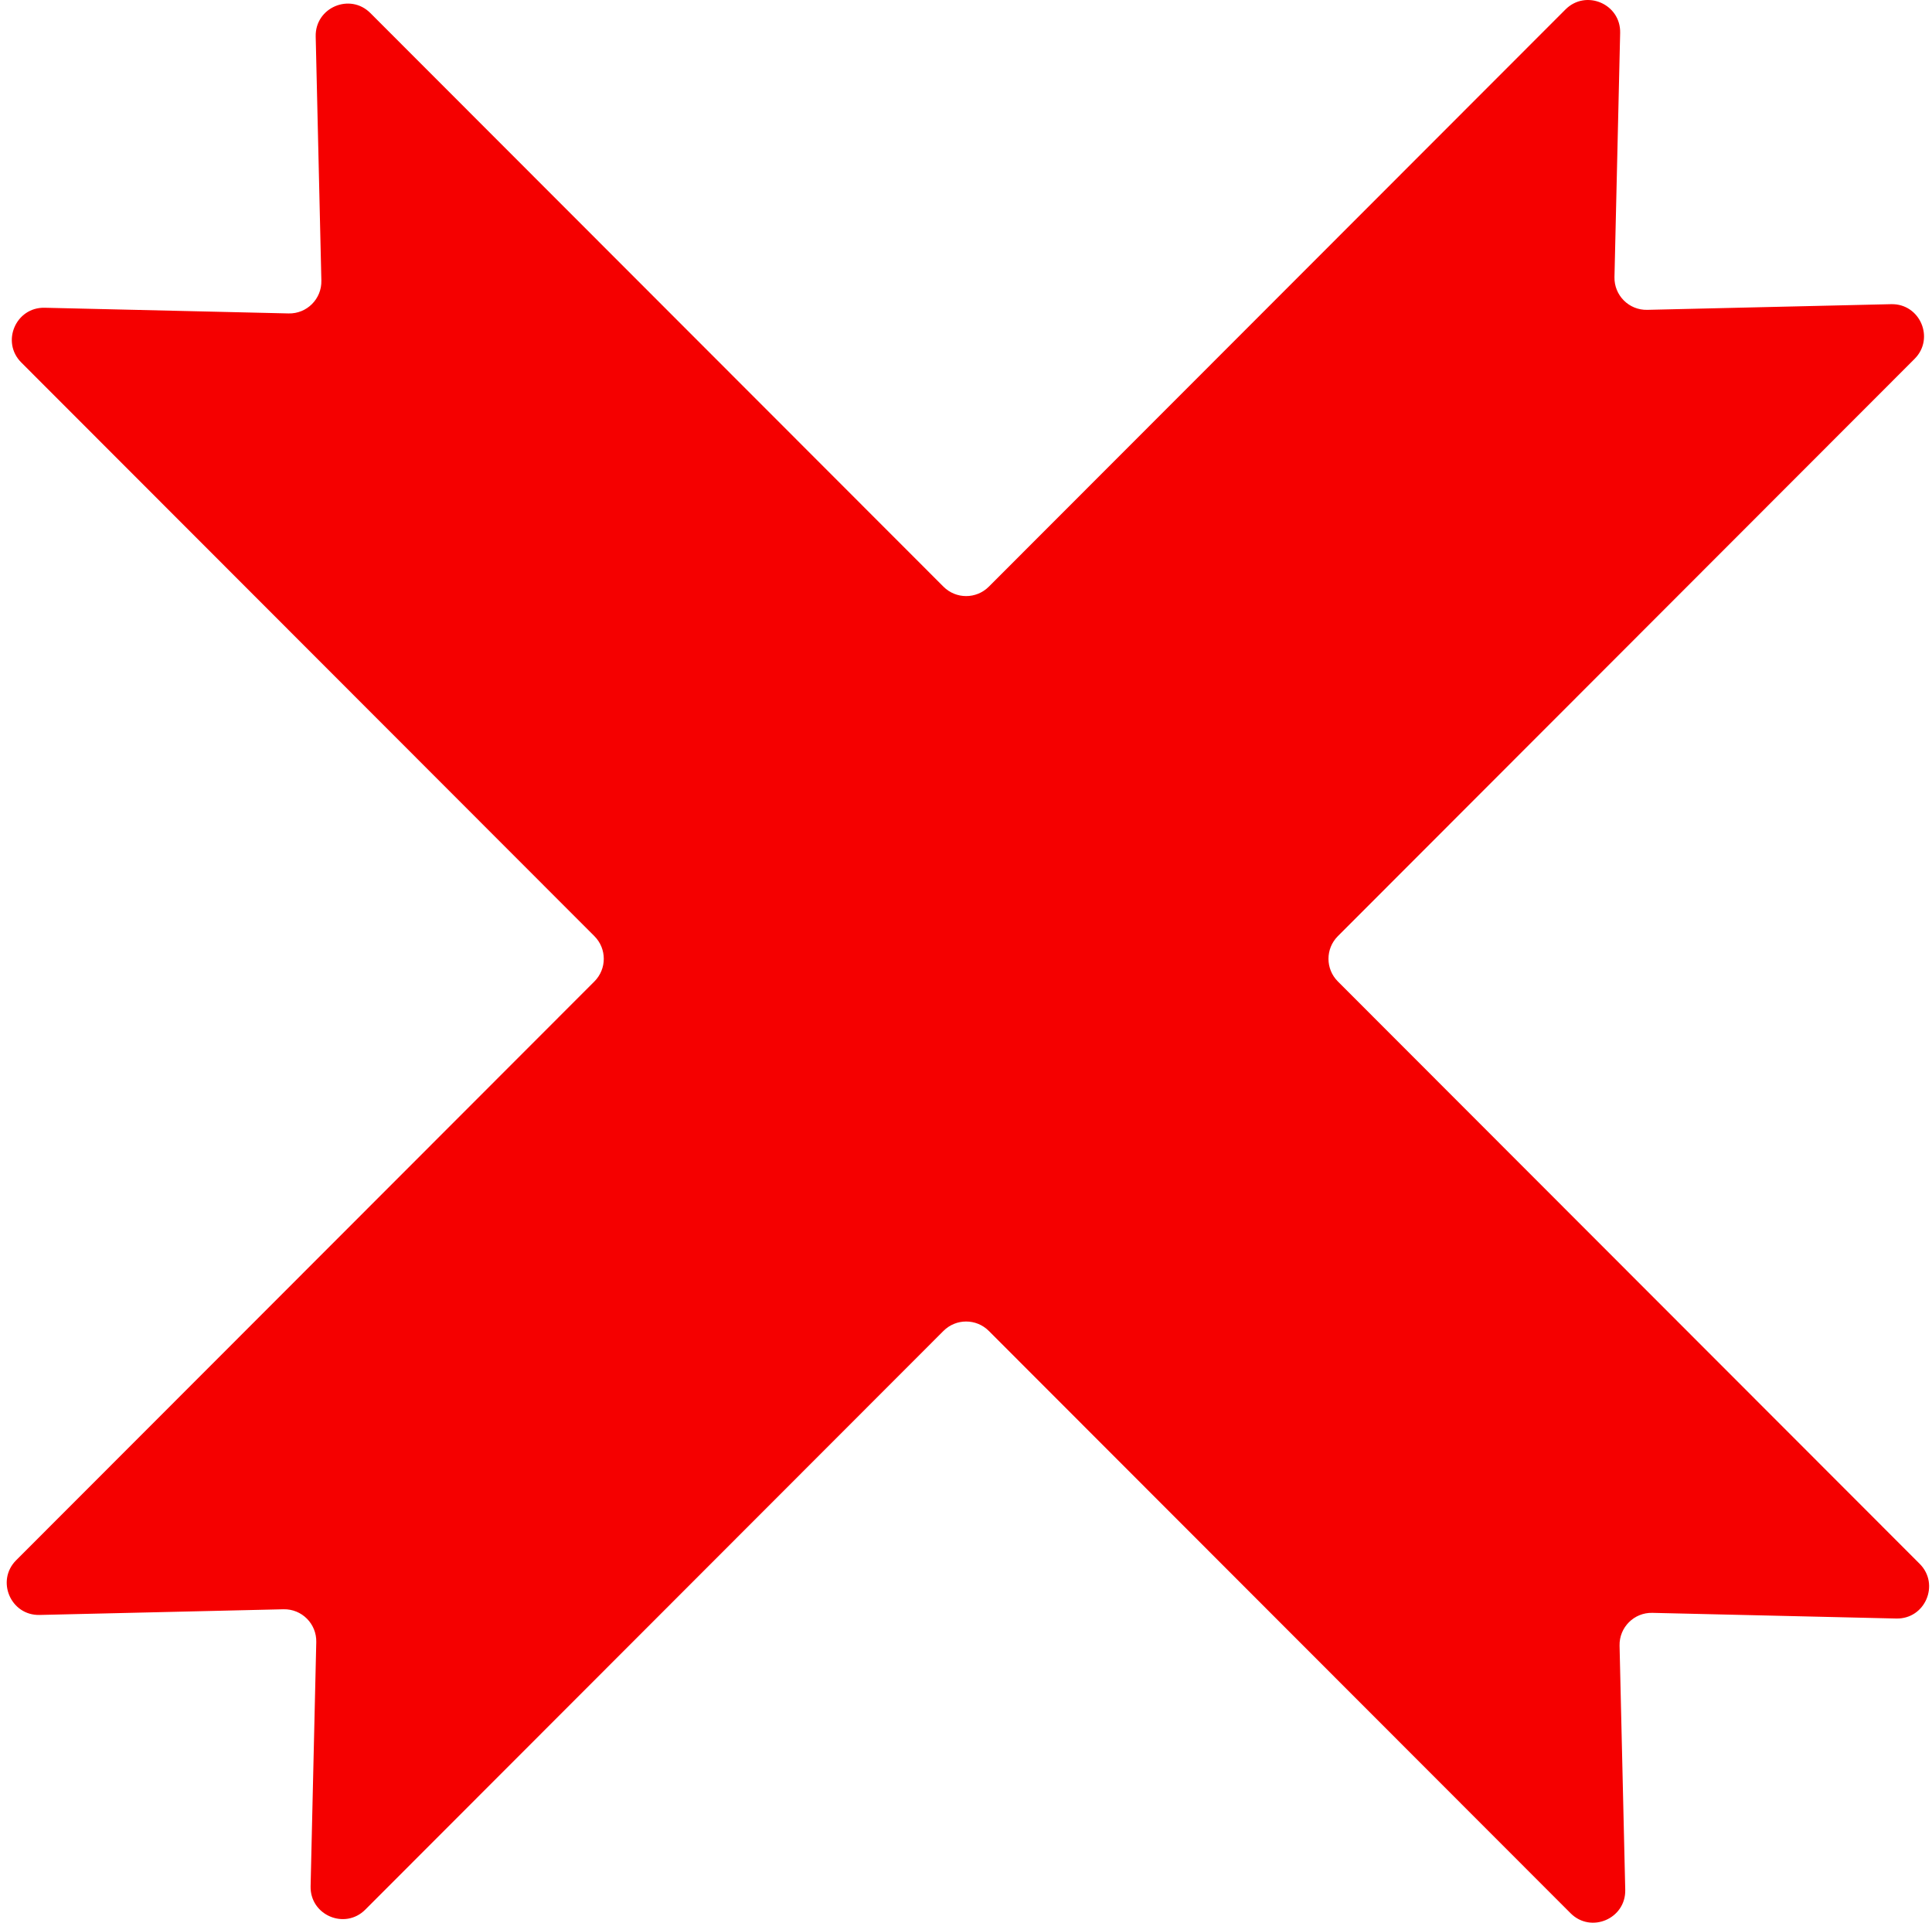 <?xml version="1.0" encoding="UTF-8"?> <svg xmlns="http://www.w3.org/2000/svg" width="201" height="200" viewBox="0 0 201 200" fill="none"><path fill-rule="evenodd" clip-rule="evenodd" d="M168.556 3.42C168.626 0.412 164.994 -1.143 162.868 0.984L102.872 61.029C101.57 62.332 99.458 62.332 98.156 61.029L38.531 1.357C36.406 -0.77 32.774 0.785 32.844 3.793L33.434 29.193C33.478 31.095 31.926 32.648 30.026 32.604L4.646 32.013C1.641 31.943 0.087 35.578 2.212 37.705L61.84 97.381C63.141 98.682 63.141 100.791 61.84 102.093L1.682 162.299C-0.443 164.426 1.111 168.061 4.116 167.991L29.496 167.4C31.396 167.356 32.948 168.909 32.904 170.811L32.314 196.211C32.244 199.219 35.876 200.774 38.001 198.647L98.156 138.444C99.458 137.141 101.57 137.141 102.872 138.444L163.399 199.02C165.524 201.147 169.156 199.592 169.086 196.584L168.495 171.184C168.451 169.282 170.004 167.728 171.904 167.773L197.284 168.363C200.289 168.433 201.843 164.799 199.717 162.672L139.187 102.093C137.886 100.791 137.886 98.682 139.187 97.381L199.187 37.332C201.313 35.205 199.759 31.571 196.754 31.641L171.374 32.231C169.474 32.276 167.921 30.722 167.965 28.82L168.556 3.42Z" fill="#F50000"></path></svg> 